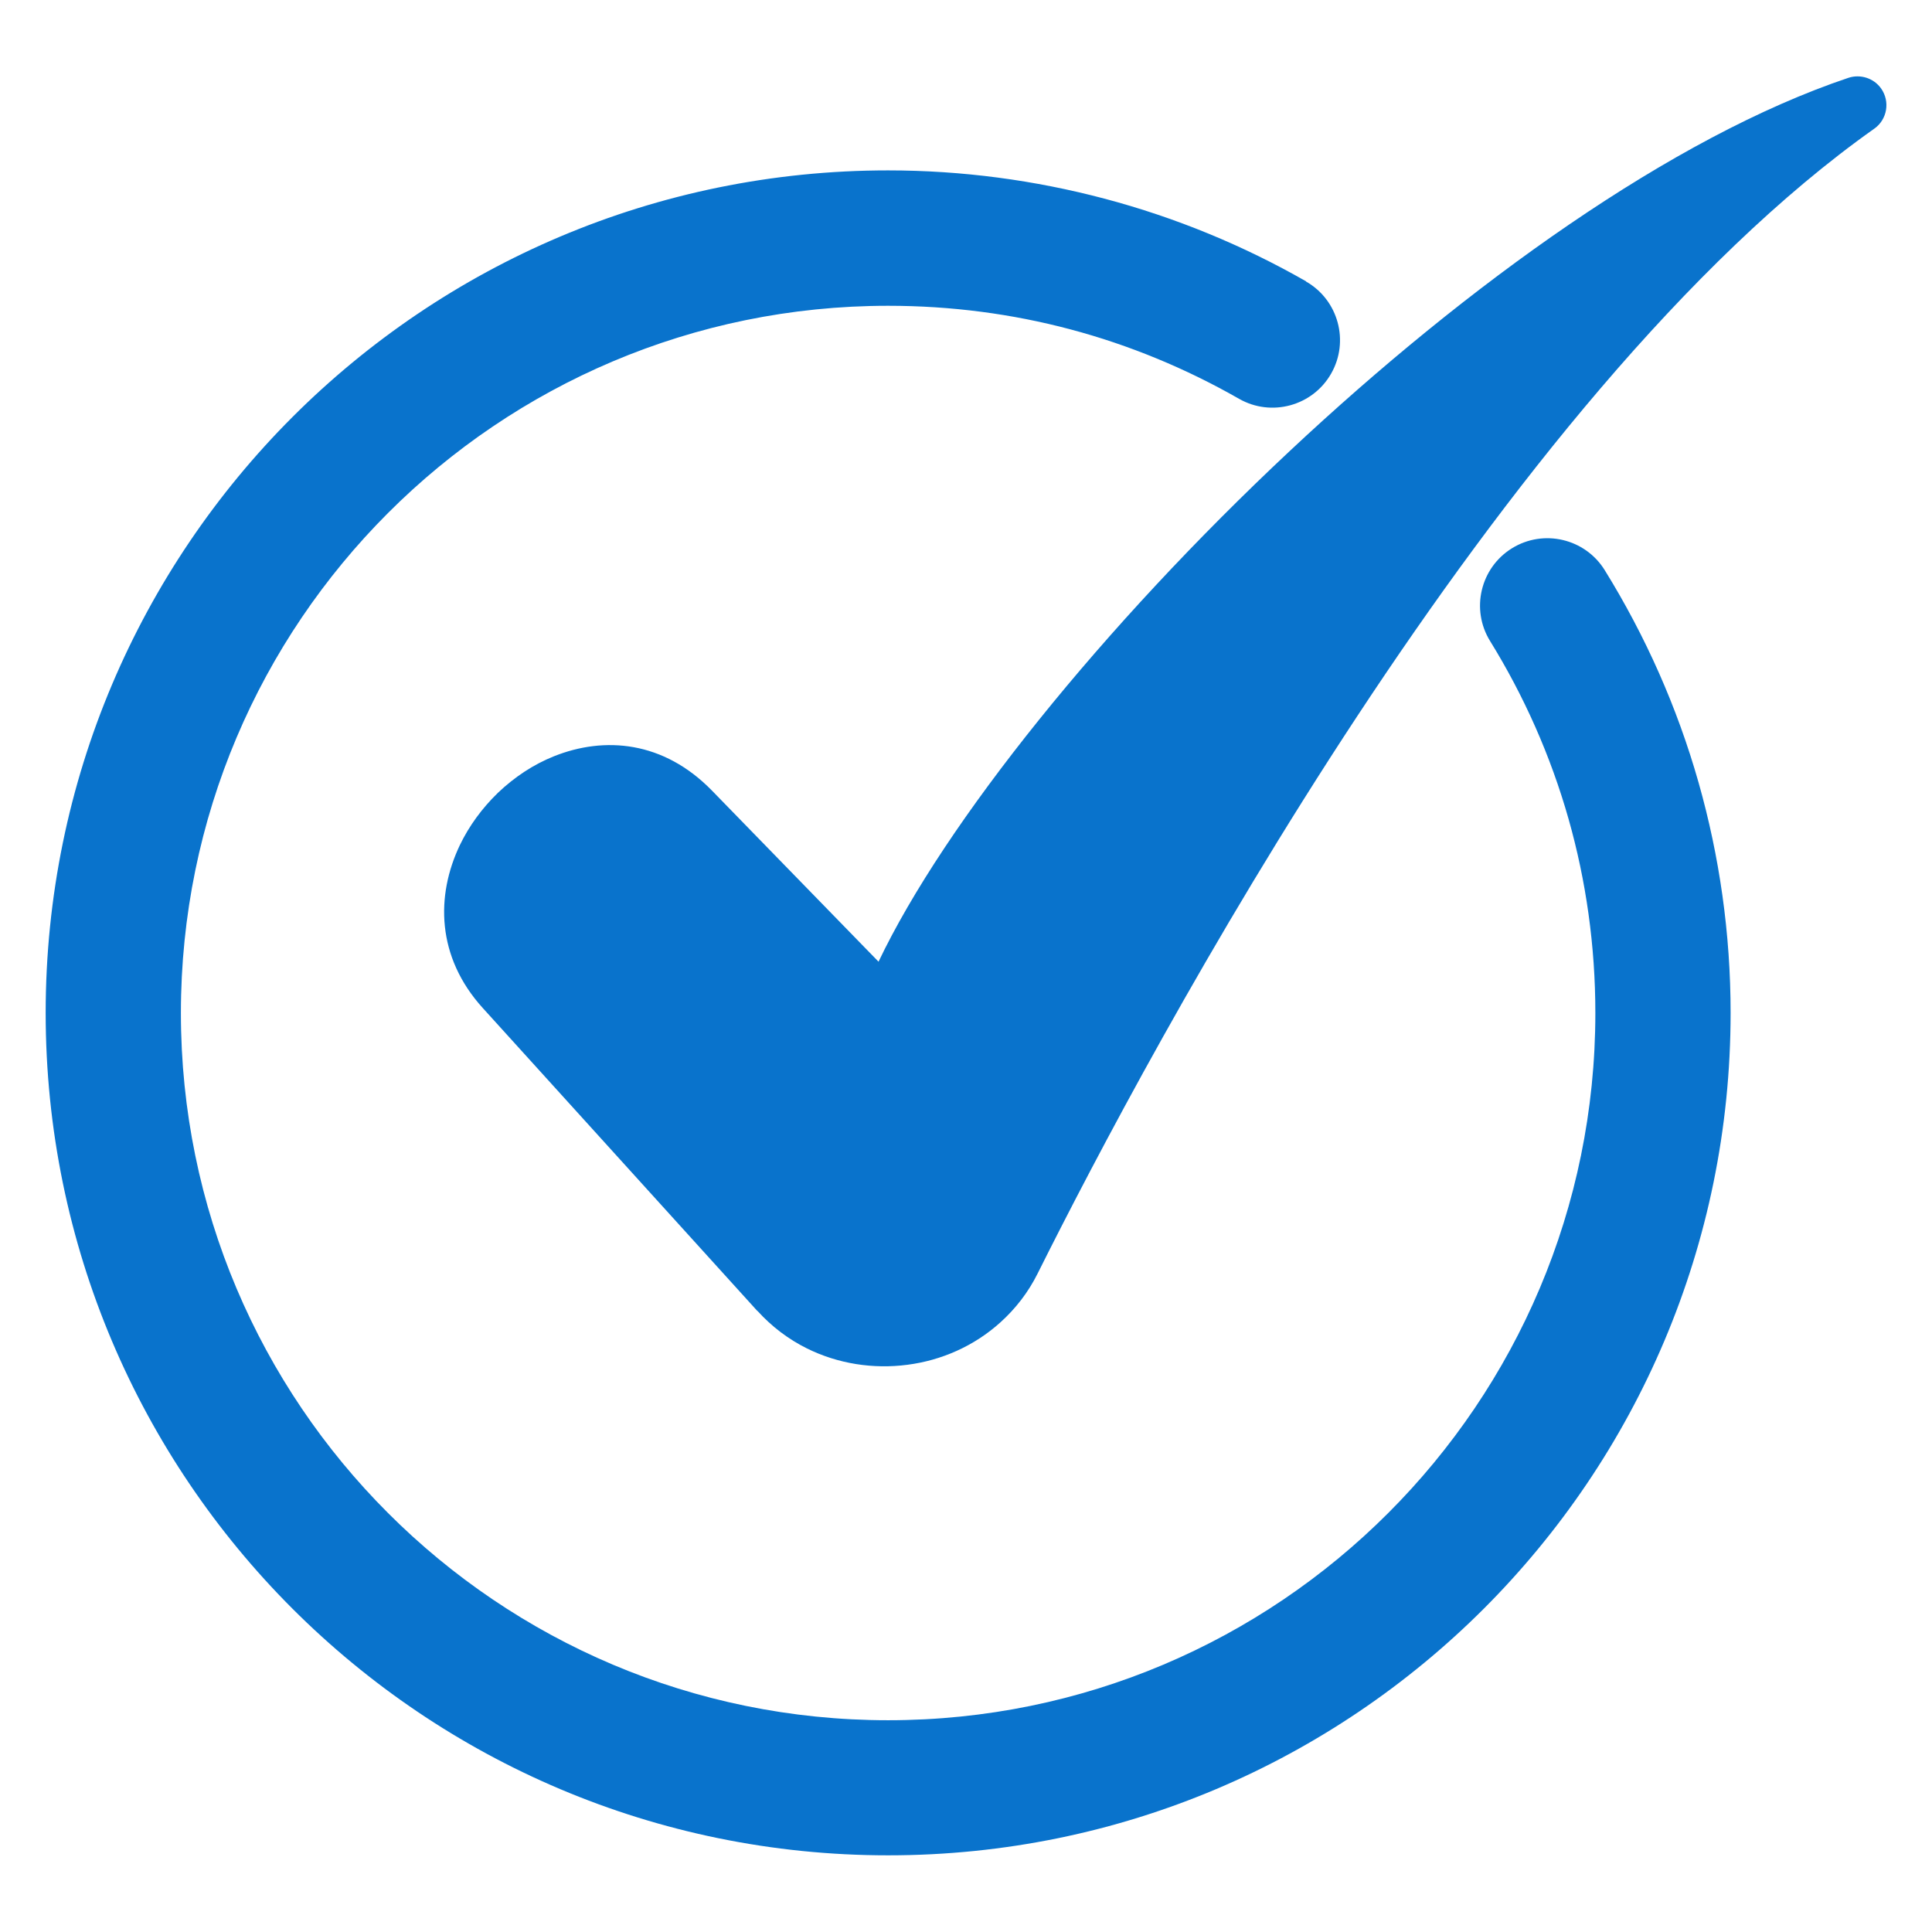 <?xml version="1.0" encoding="UTF-8"?> <svg xmlns="http://www.w3.org/2000/svg" width="512pt" height="512pt" version="1.1" viewBox="0 0 512 512"><path d="m200.74 347.46-72.801-80.324c-12.281-13.539-12.48-29.762-6.059-43.199 2.422-5.019 5.801-9.68 10.059-13.82 4.461-4.238 9.441-7.519 14.82-9.68 13.461-5.398 29.102-4.078 41.941 9.102l44.121 45.32c17.539-36.781 59.52-89.02 109-135.36 47.102-44.102 101.3-83.18 148.04-98.879 3.121-1.02 6.68 0.039 8.66 2.84 2.422 3.441 1.621 8.219-1.82 10.641-49.762 35.219-97.742 96.102-136.96 155.6-39.301 59.621-69.898 118.04-84.742 147.76-2.5 5.039-5.879 9.359-9.84 12.941-6.981 6.32-15.68 10.121-24.699 11.281-9.02 1.18-18.398-0.238-26.699-4.379-4.738-2.359-9.18-5.66-13.02-9.898zm145.36-272.86c8.582 4.898 11.559 15.859 6.66 24.418-4.898 8.582-15.859 11.559-24.418 6.66-13.961-7.981-29-14.238-44.781-18.422-15.281-4.059-31.441-6.219-48.199-6.219-51.738 0-98.621 20.98-132.52 54.902-33.922 33.922-54.902 80.777-54.902 132.52 0 51.738 20.98 98.621 54.902 132.52 33.898 33.922 80.777 54.902 132.52 54.902 51.742 0 98.621-20.98 132.52-54.902 33.922-33.898 54.902-80.777 54.902-132.52 0-17.859-2.481-35.102-7.078-51.34-4.781-16.859-11.859-32.738-20.82-47.238-5.18-8.379-2.578-19.398 5.801-24.582 8.379-5.18 19.398-2.578 24.582 5.801 10.762 17.379 19.199 36.301 24.879 56.32 5.519 19.461 8.48 39.941 8.48 61 0 61.66-25 117.48-65.383 157.88-40.398 40.398-96.219 65.383-157.88 65.383-61.66 0-117.48-25-157.88-65.383-40.398-40.398-65.383-96.219-65.383-157.88 0-61.641 25-117.48 65.383-157.88 40.398-40.398 96.219-65.383 157.88-65.383 19.699 0 38.922 2.621 57.297 7.481 18.961 5.019 36.918 12.461 53.457 21.918z" fill="#0973cc"></path></svg> 